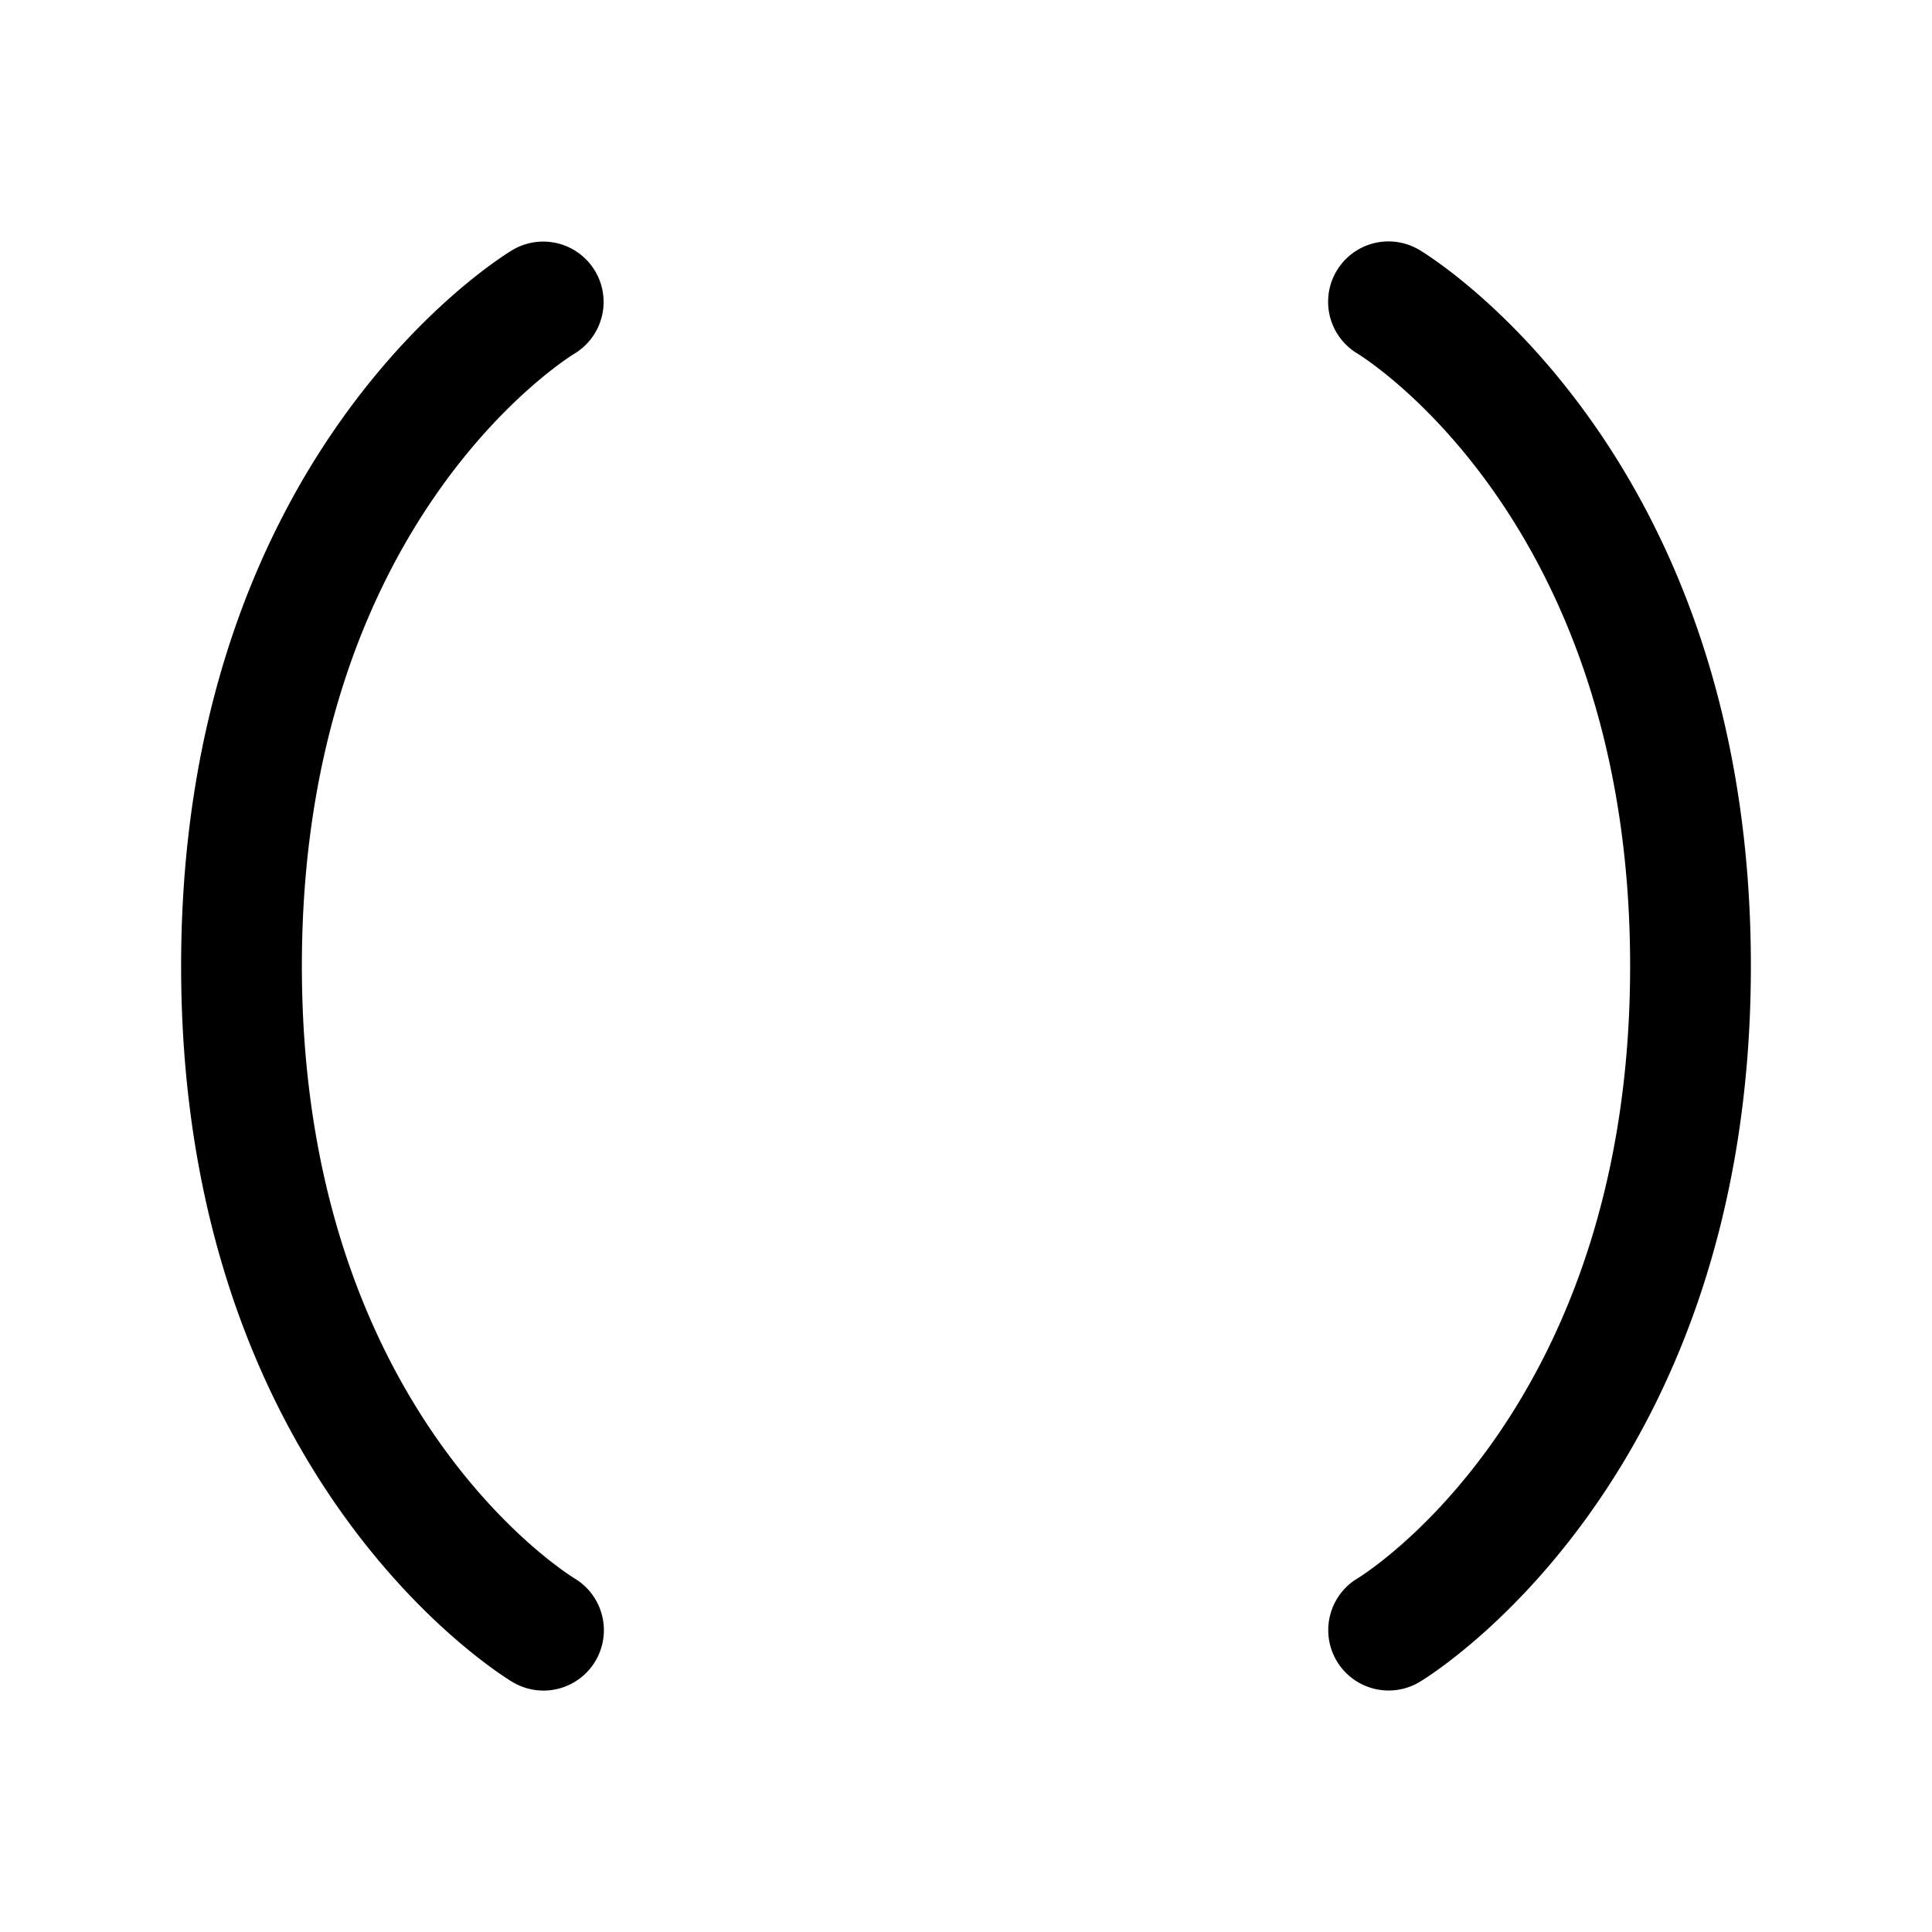 <?xml version="1.0" encoding="utf-8"?>
<svg fill="#000000" width="800px" height="800px" viewBox="0 0 256 256" id="Flat" xmlns="http://www.w3.org/2000/svg">
  <path d="M40,128c0,58.289,34.675,80.255,36.151,81.161a8,8,0,0,1-8.267,13.699C66.092,221.785,24,195.751,24,128S66.092,34.215,67.884,33.14a8,8,0,0,1,8.258,13.704C74.544,47.829,40,69.821,40,128ZM188.116,33.14a8,8,0,0,0-8.267,13.699C181.325,47.745,216,69.711,216,128s-34.675,80.255-36.116,81.14a8,8,0,1,0,8.232,13.721C189.908,221.785,232,195.751,232,128S189.908,34.215,188.116,33.14Z"/>
</svg>